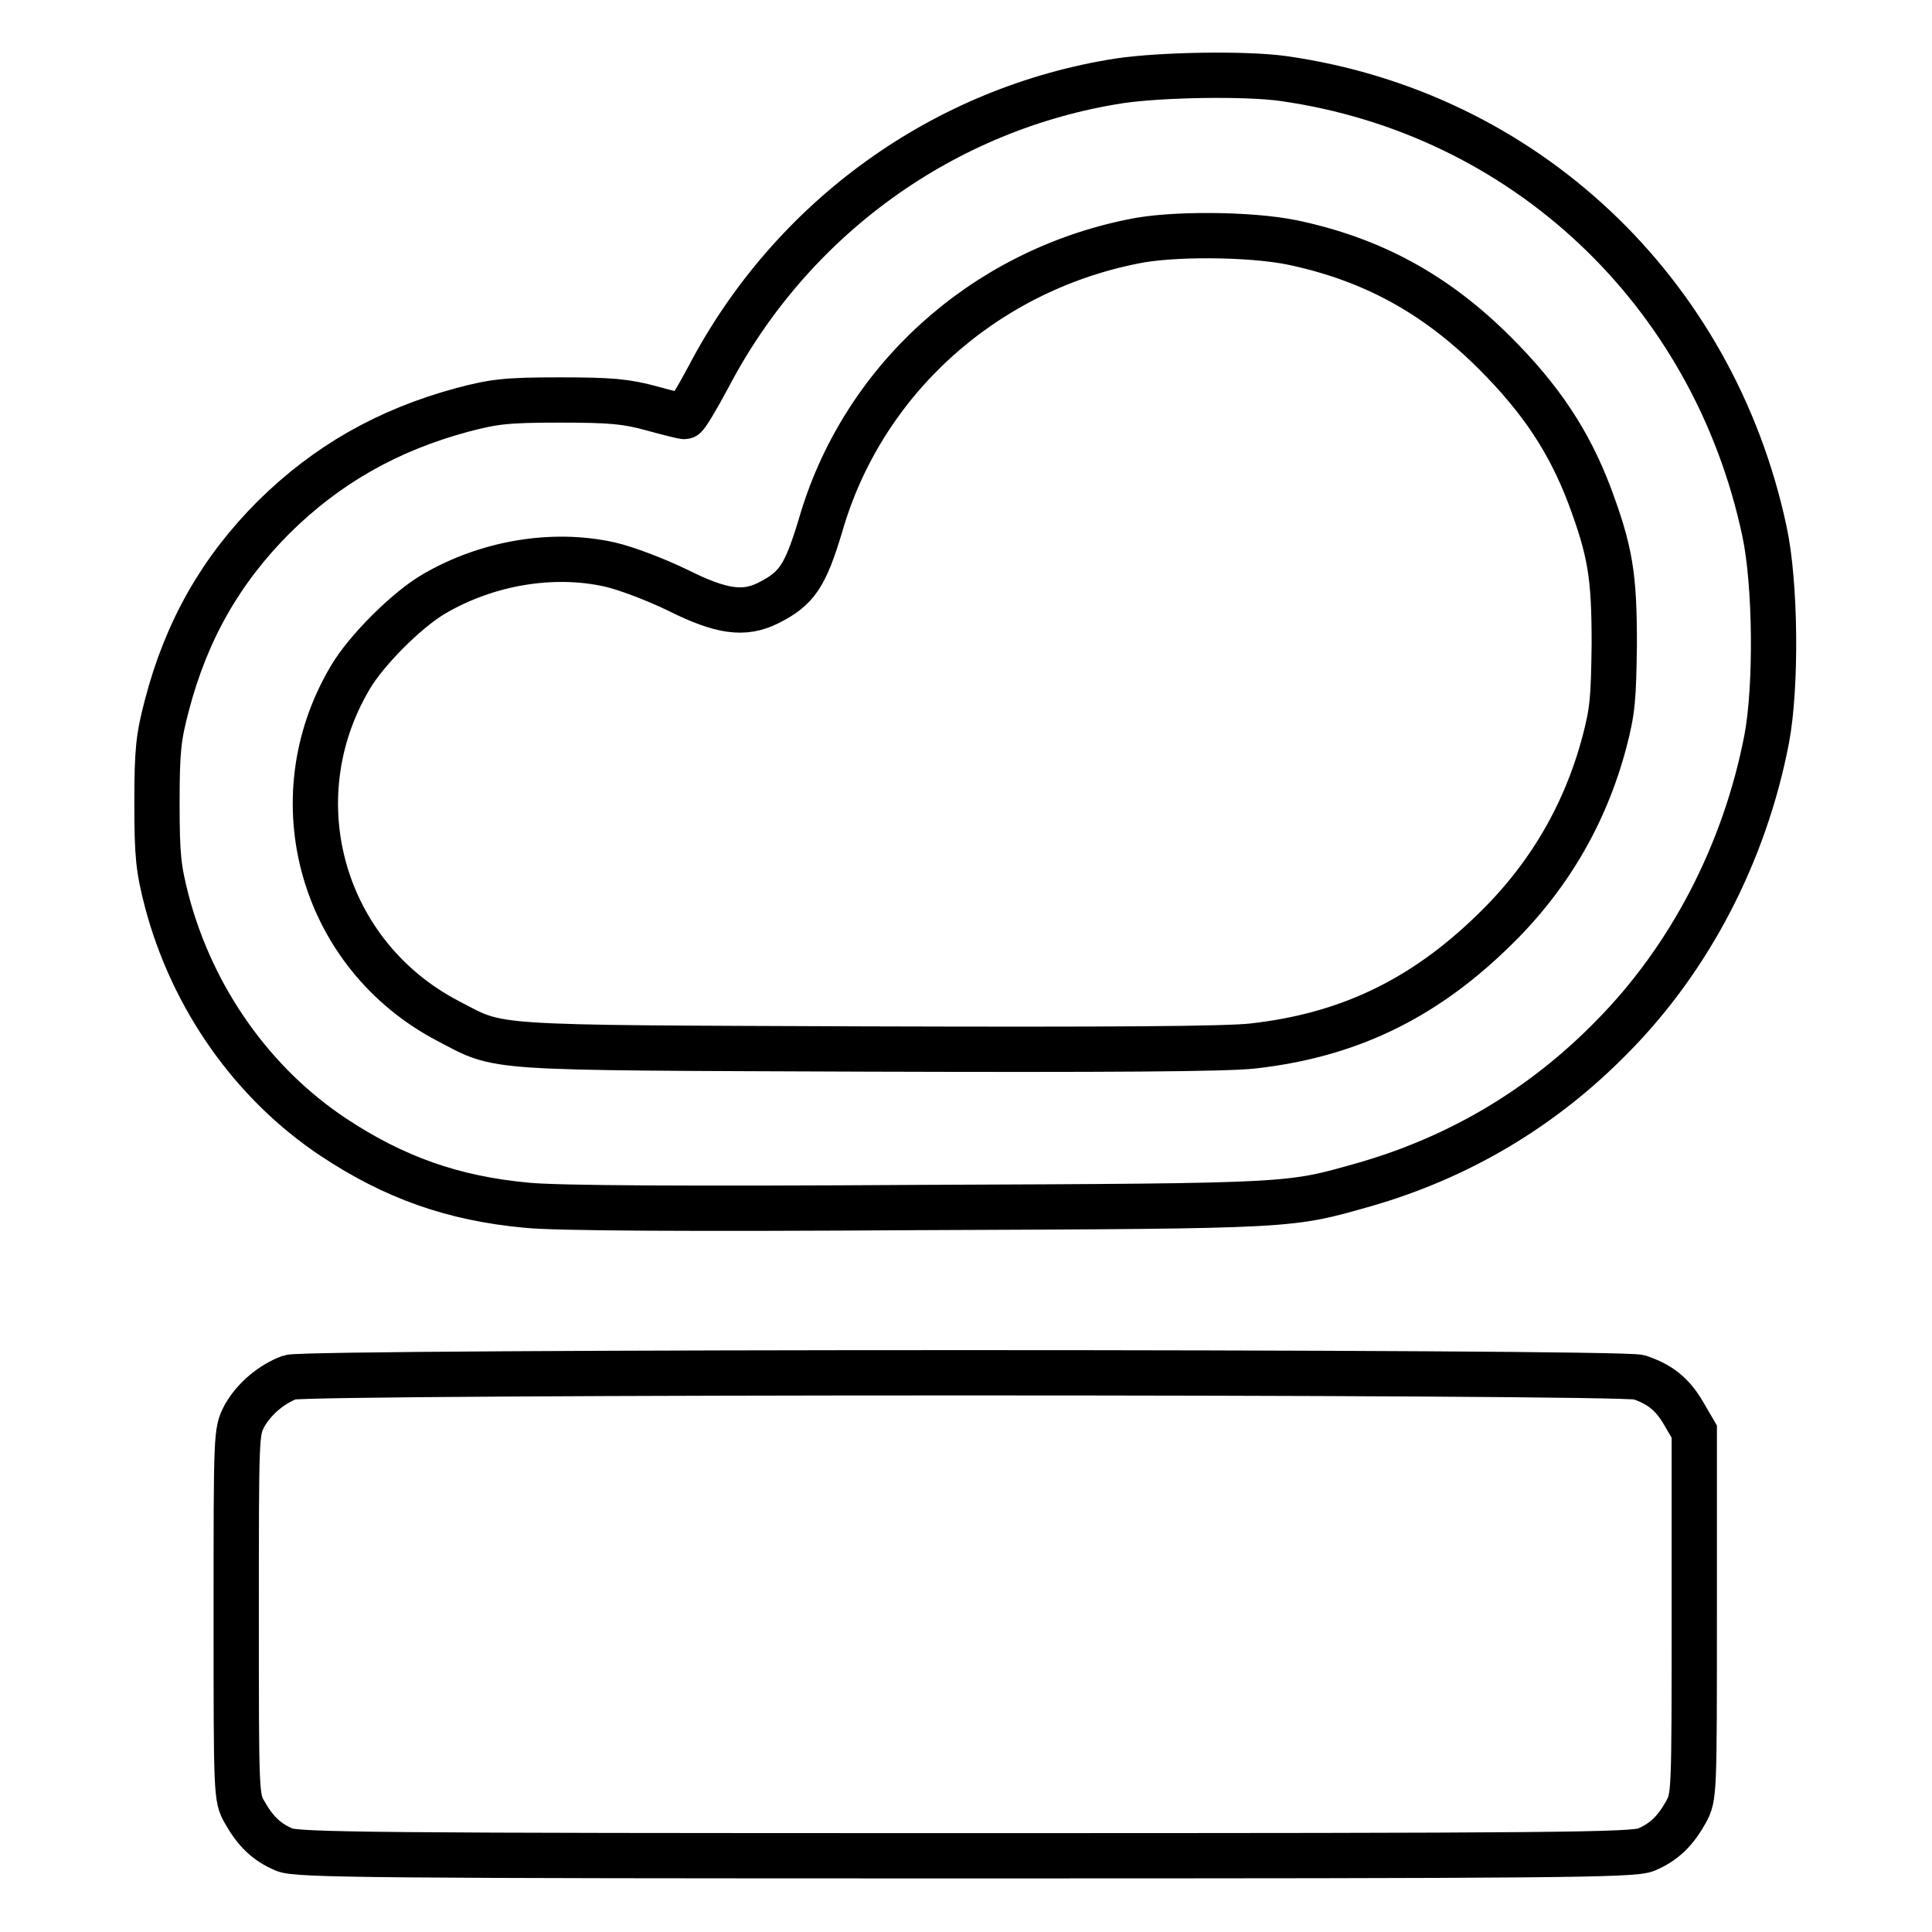<?xml version="1.0" encoding="utf-8"?>
<!-- Svg Vector Icons : http://www.onlinewebfonts.com/icon -->
<!DOCTYPE svg PUBLIC "-//W3C//DTD SVG 1.1//EN" "http://www.w3.org/Graphics/SVG/1.1/DTD/svg11.dtd">
<svg version="1.1" xmlns="http://www.w3.org/2000/svg" xmlns:xlink="http://www.w3.org/1999/xlink" x="0px" y="0px" viewBox="0 0 256 256" enable-background="new 0 0 256 256" xml:space="preserve">
<g><g><g><path stroke-width="6" fill-opacity="0" stroke="#000000"  d="M148.4,10.7c-23.3,3.6-43.5,18.2-54.5,39.2c-1.6,3-3,5.3-3.2,5.3s-2.2-0.5-4.4-1.1c-3.3-0.9-5.3-1.1-12.1-1.1c-7.1,0-8.7,0.2-12.9,1.3c-10,2.7-18,7.3-25,14.2c-7,7-11.6,15-14.2,25c-1.1,4.2-1.3,5.9-1.3,12.9c0,7.1,0.2,8.7,1.3,13c3.4,12.9,11.4,24.2,22.1,31.3c8,5.3,15.8,8.1,25.6,9c3.9,0.4,21.7,0.5,52.3,0.3c50.3-0.2,48.6-0.2,58.9-3.1c12.4-3.6,23.4-10.1,32.6-19.5c10.3-10.4,17.6-24.4,20.5-39.5c1.3-6.9,1.2-20.5-0.3-27.5c-6.8-31.9-31.9-55.5-63.8-60C164.9,9.7,153.9,9.9,148.4,10.7z M171.1,32.1c10.6,2.2,19.1,6.8,27,14.7c6.1,6.1,9.8,11.7,12.5,18.8c2.8,7.5,3.3,10.7,3.3,19.8c-0.1,7.1-0.2,8.7-1.3,12.9c-2.6,9.8-7.6,18.2-14.9,25.2c-9.3,9-19.2,13.7-31.7,15.1c-3.5,0.4-19.1,0.5-51.1,0.4c-51.3-0.2-48.4,0-55.5-3.7c-16.7-8.7-22.6-29.3-13-45.5c2.1-3.6,7.5-9,11.1-11.1c7-4.1,15.7-5.6,23.3-3.9c2.2,0.5,6.1,2,9,3.4c5.8,2.9,8.8,3.3,12,1.7c3.8-1.9,4.9-3.6,6.9-10.2c5.5-19.2,21.5-33.7,41.4-37.7C155.2,30.9,165.6,31,171.1,32.1z"/><path stroke-width="6" fill-opacity="0" stroke="#000000"  d="M38.4,182.5c-2.4,0.9-4.7,2.8-6,5.1c-1.1,2.1-1.1,2.2-1.1,26.3c0,23.8,0,24.3,1.1,26.2c1.4,2.5,2.9,4,5.3,5c1.7,0.7,11.7,0.8,90.2,0.8c78.5,0,88.5-0.1,90.2-0.8c2.4-1,3.9-2.5,5.3-5c1.1-2,1.1-2.4,1.1-26.2v-24.2l-1.4-2.4c-1.5-2.6-3.2-3.9-5.9-4.8C215,181.7,40.7,181.7,38.4,182.5z"/></g></g></g>
</svg>